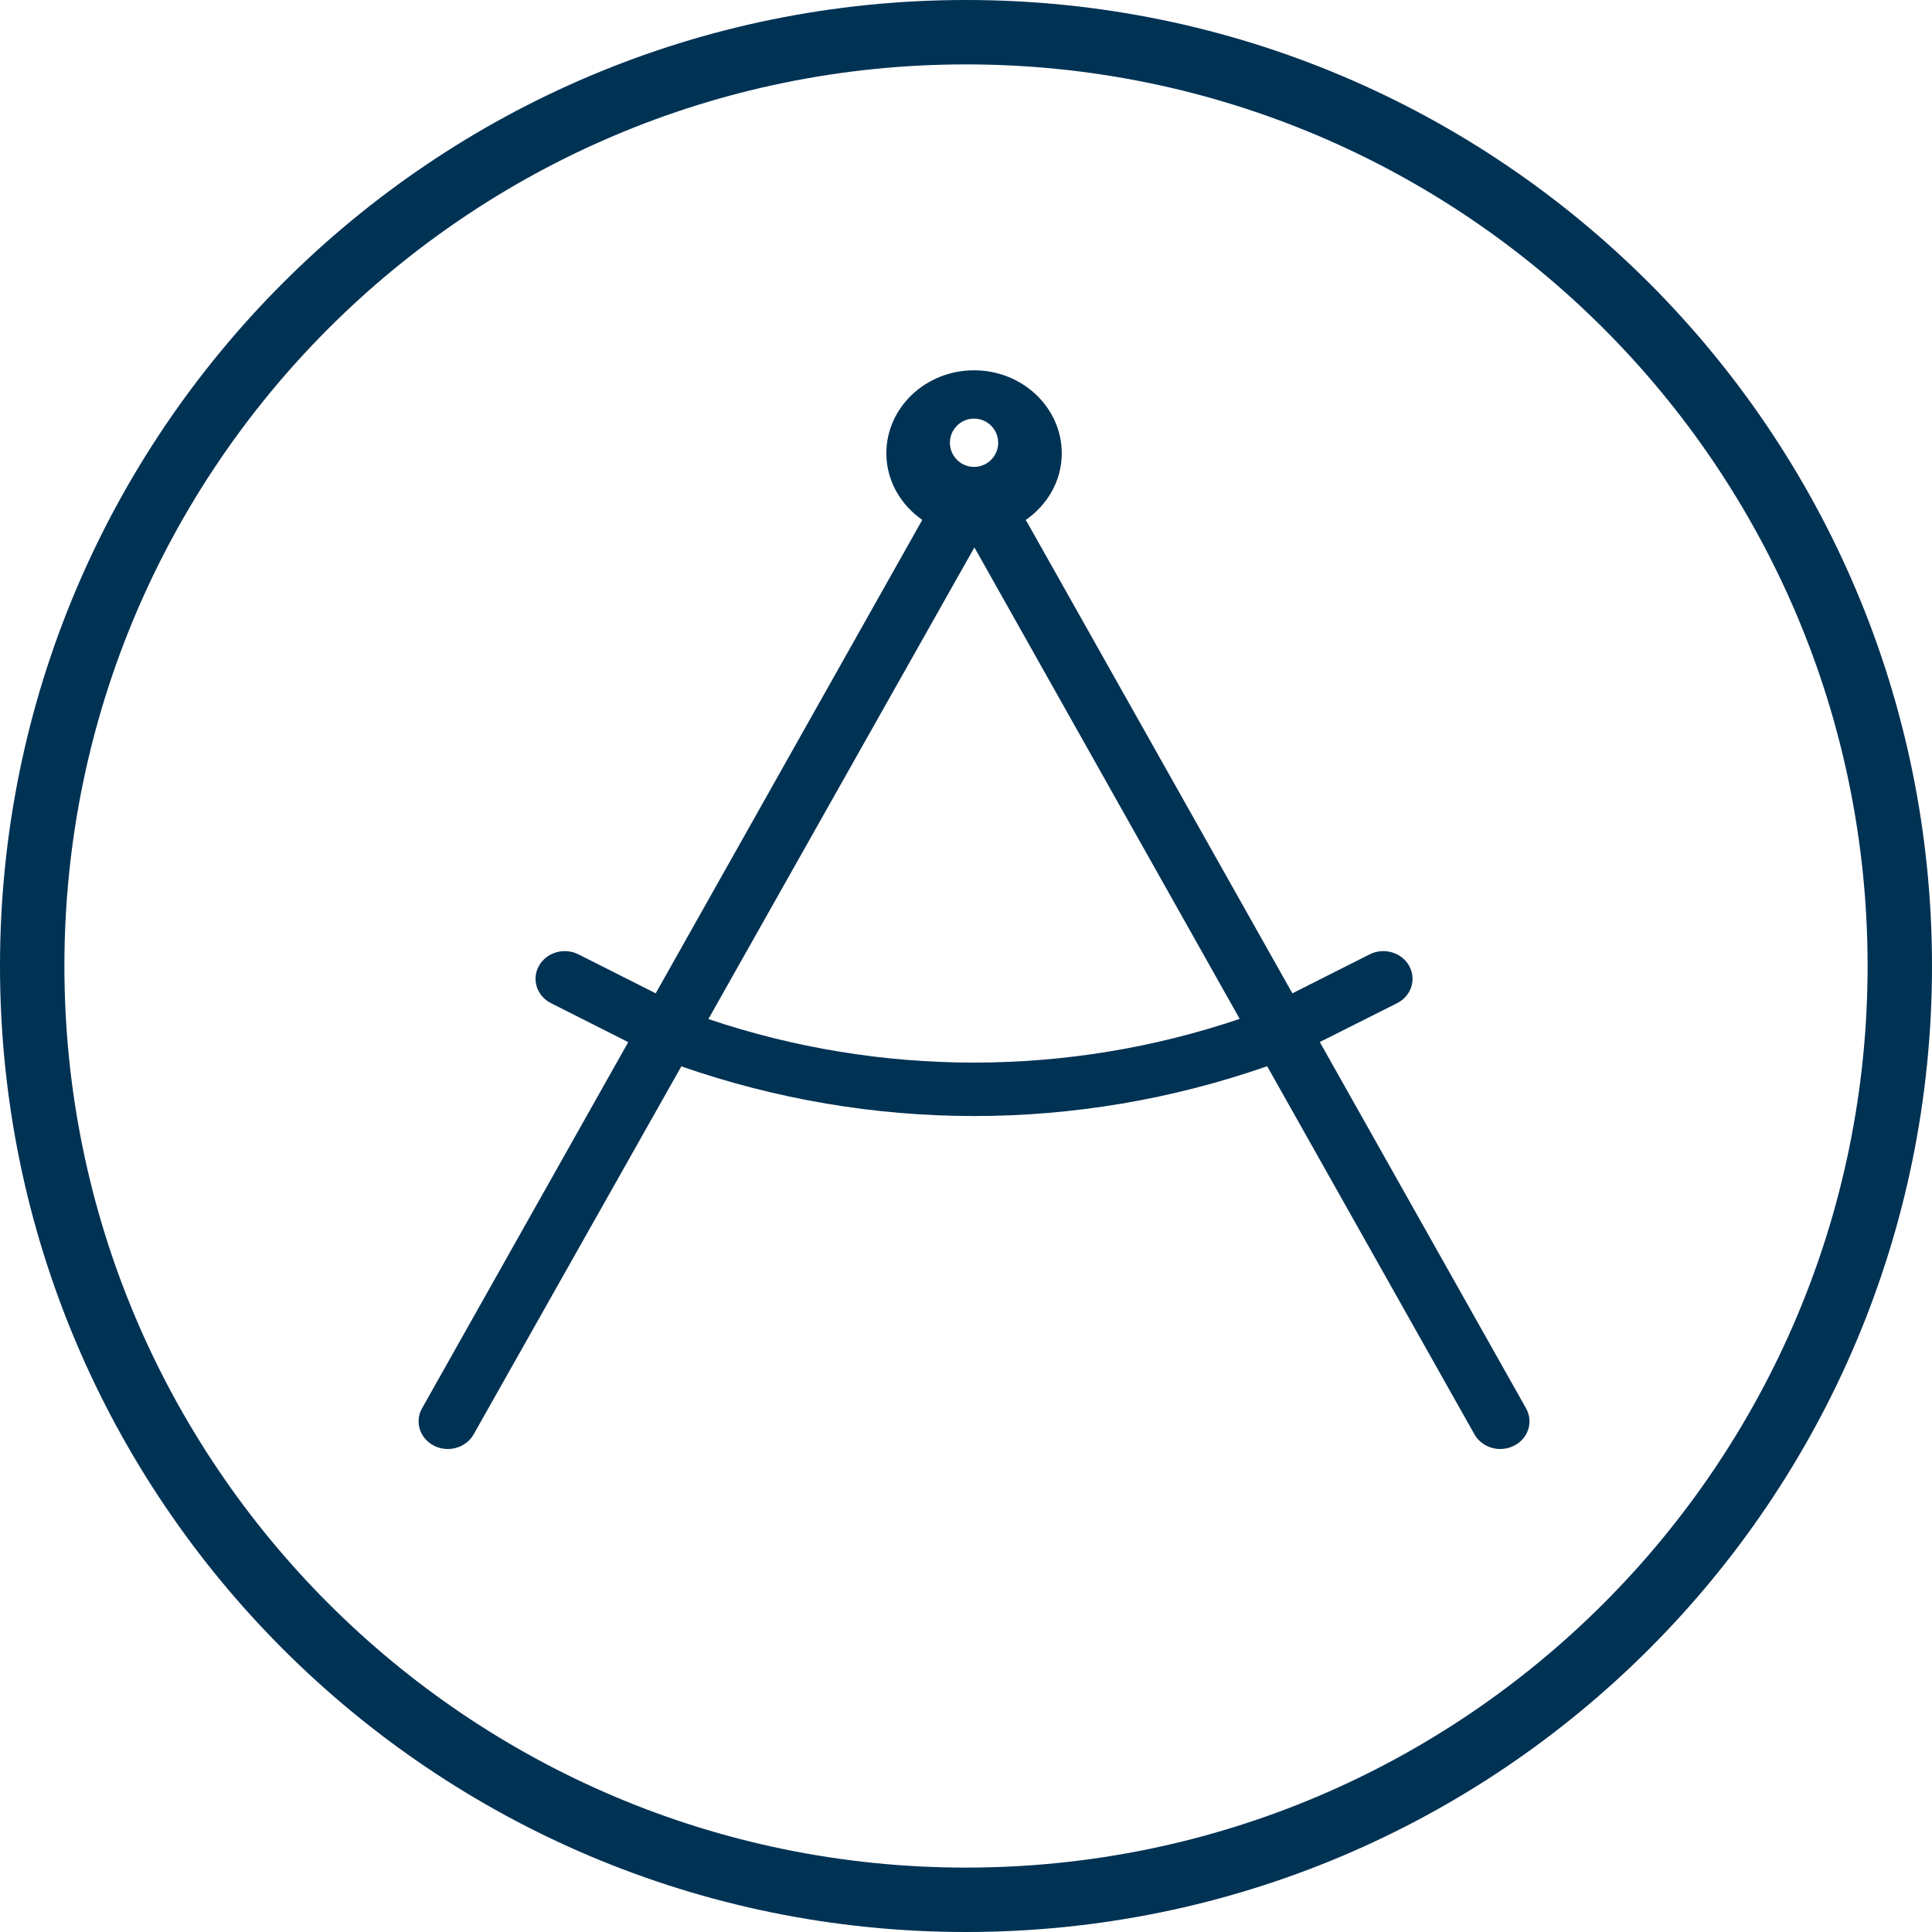 <?xml version="1.0" encoding="UTF-8"?>
<svg width="120px" height="120px" viewBox="0 0 120 120" version="1.1" xmlns="http://www.w3.org/2000/svg" xmlns:xlink="http://www.w3.org/1999/xlink">
    <title>ic/trainstation_circle</title>
    <g id="ic/trainstation_circle" stroke="none" stroke-width="1" fill="none" fill-rule="evenodd">
        <path d="M60,0 C93.137,0 120,26.863 120,60 C120,93.137 93.137,120 60,120 C26.863,120 -2.84217094e-14,93.137 -2.84217094e-14,60 C-2.84217094e-14,26.863 26.863,0 60,0 Z M60,4 C29.072,4 4,29.072 4,60 C4,90.928 29.072,116 60,116 C90.928,116 116,90.928 116,60 C116,29.072 90.928,4 60,4 Z" id="Shape" fill="#003254"></path>
        <path d="M44,63.295 L60.522,34 L77,63.284 C66.306,66.902 54.695,66.905 44,63.295 M60.501,26 C61.329,26 62,26.674 62,27.5 C62,28.326 61.329,29 60.501,29 C59.673,29 59,28.326 59,27.5 C59,26.674 59.673,26 60.501,26 M94.786,87.474 L81.974,64.722 L86.775,62.31 C87.66,61.865 87.994,60.824 87.523,59.987 C87.049,59.149 85.954,58.829 85.065,59.28 L80.272,61.697 L63.783,32.414 C63.76,32.373 63.726,32.342 63.704,32.301 C65.058,31.363 65.948,29.86 65.948,28.154 C65.948,25.312 63.503,23 60.5,23 C57.495,23 55.053,25.312 55.053,28.154 C55.053,29.856 55.939,31.356 57.288,32.296 C57.28,32.311 57.266,32.325 57.257,32.34 L40.727,61.697 L35.935,59.28 C35.047,58.829 33.95,59.149 33.477,59.987 C33.004,60.824 33.341,61.865 34.226,62.31 L39.021,64.729 L26.213,87.474 C25.742,88.311 26.077,89.352 26.964,89.799 C27.847,90.244 28.949,89.926 29.42,89.089 L42.319,66.234 C48.201,68.282 54.351,69.319 60.5,69.319 C66.658,69.319 72.816,68.28 78.706,66.225 L91.581,89.089 C91.907,89.67 92.536,90 93.185,90 C93.473,90 93.764,89.935 94.037,89.799 C94.924,89.352 95.258,88.311 94.786,87.474" id="Mask" fill="#003254"></path>
    </g>
</svg>